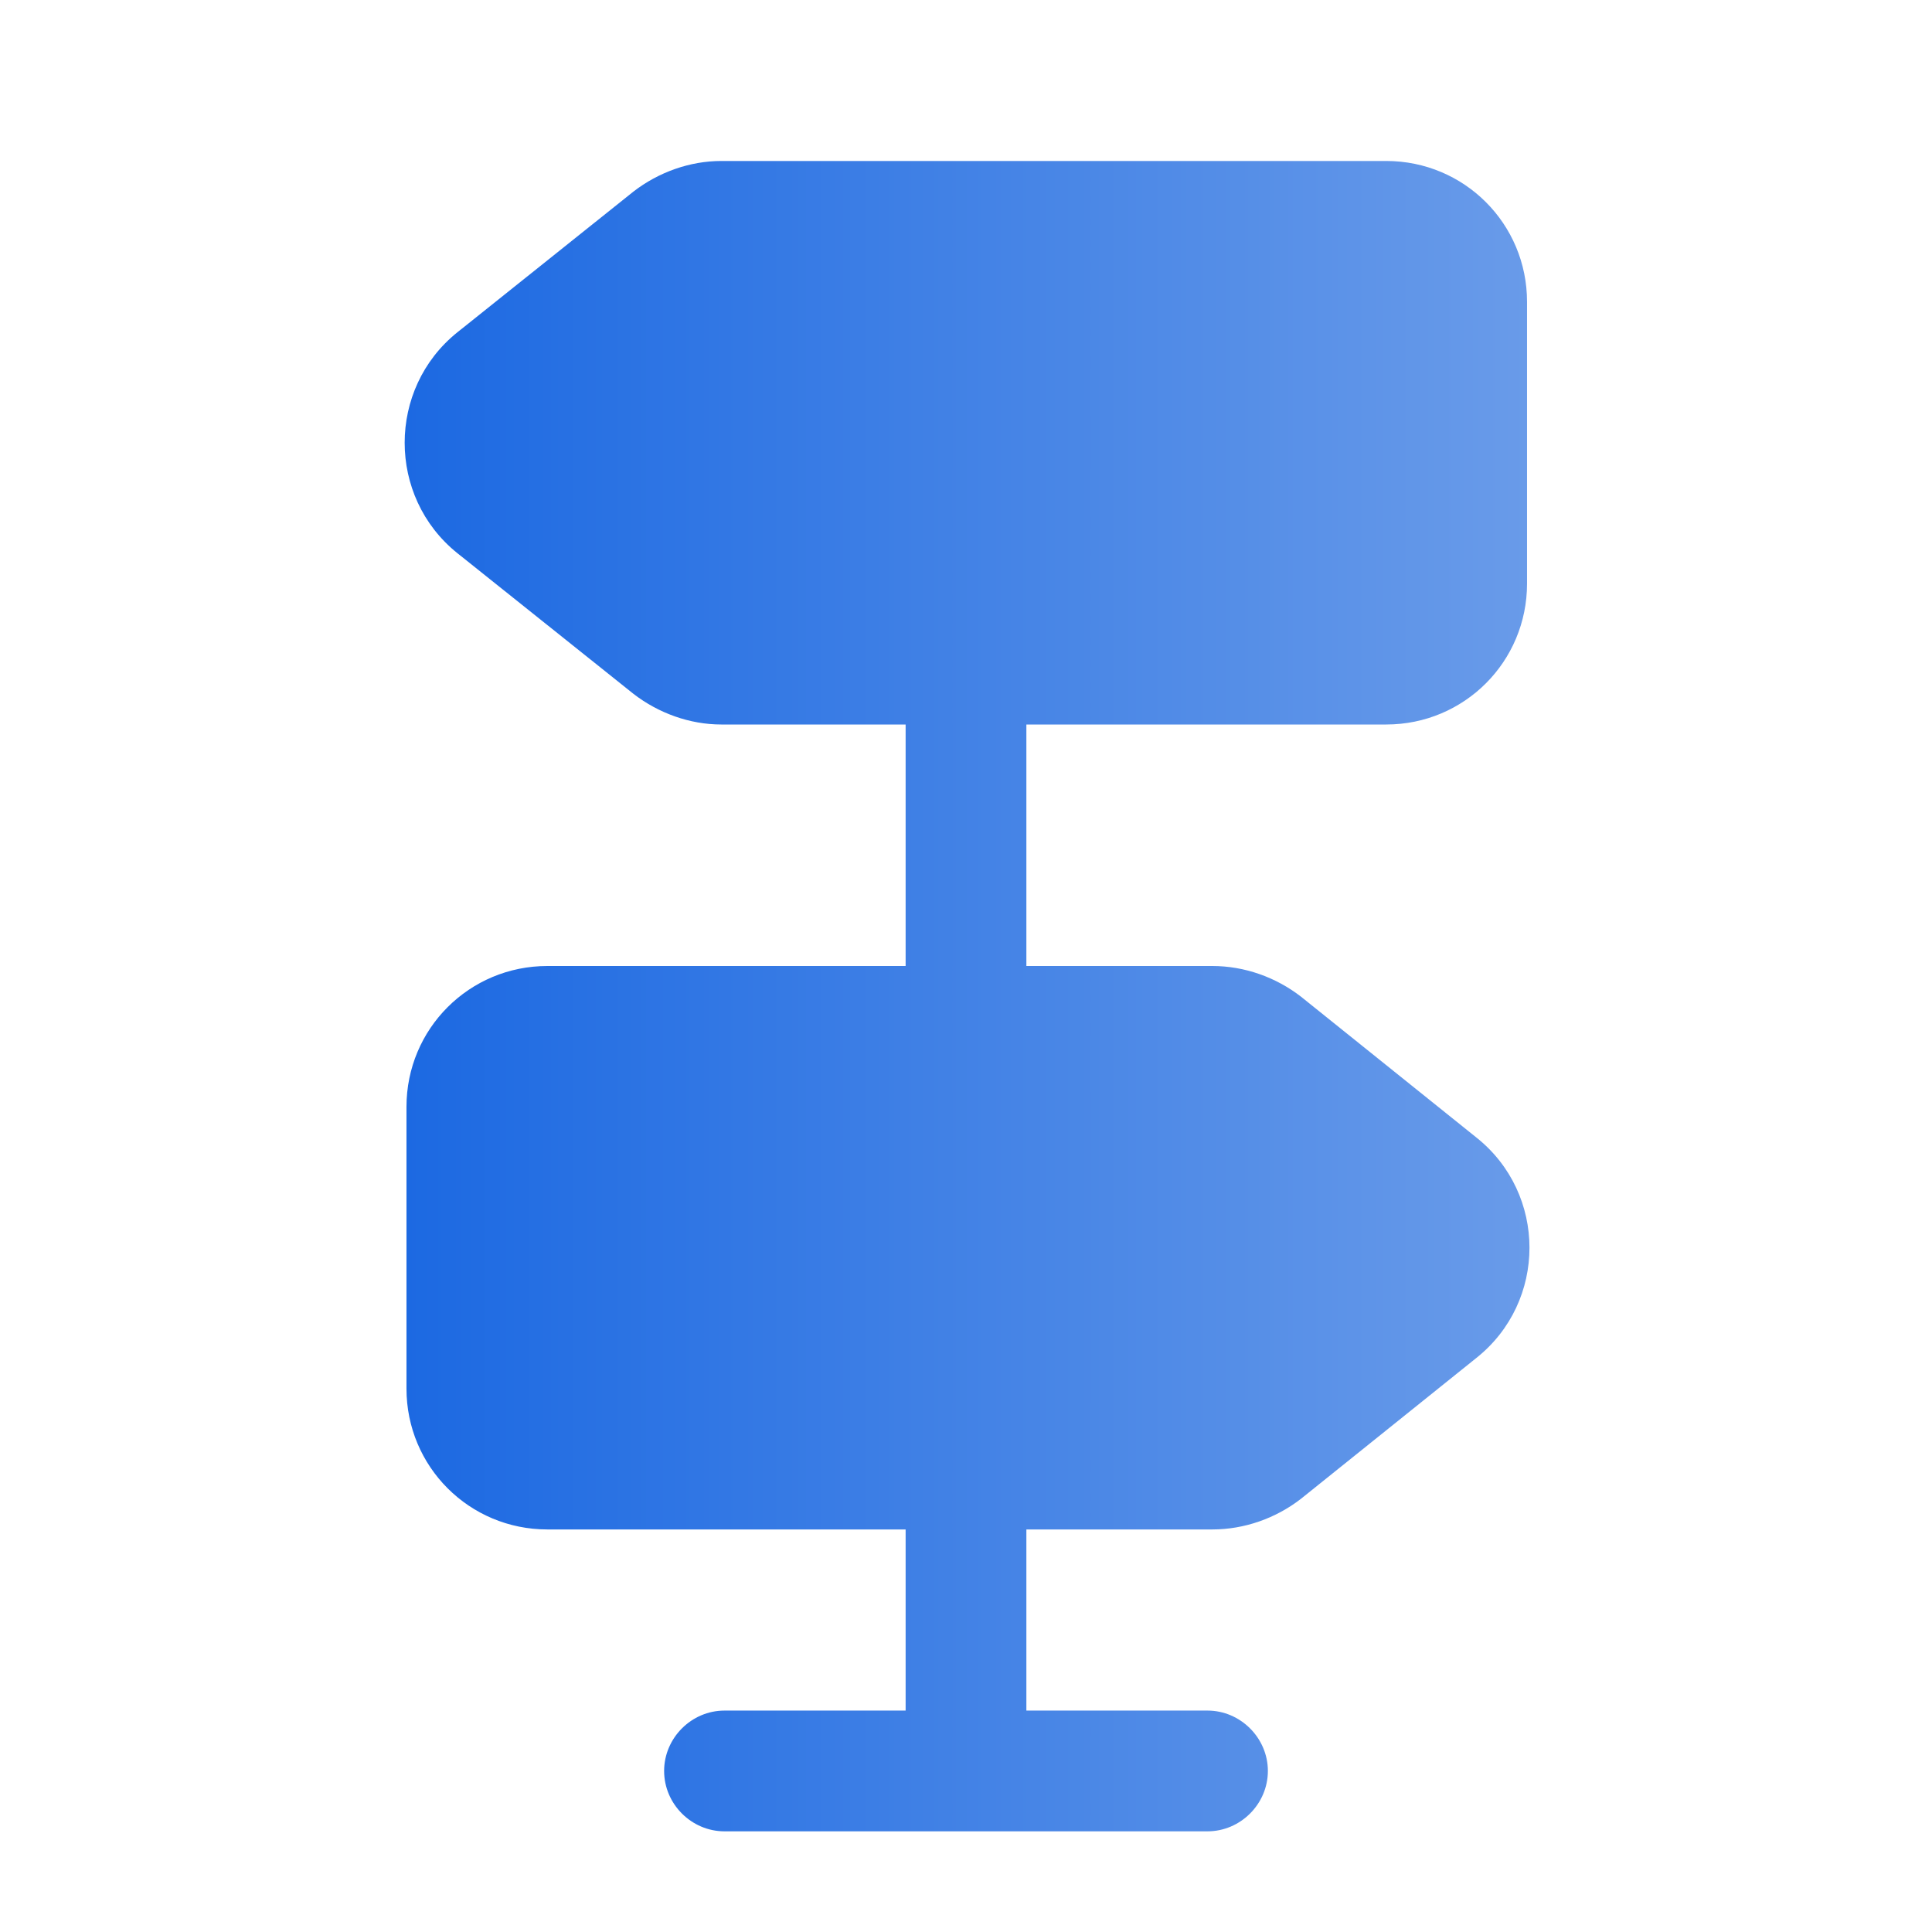 <svg width="28" height="28" viewBox="0 0 28 28" fill="none" xmlns="http://www.w3.org/2000/svg">
<g id="Component 21">
<path id="Vector" d="M21.396 16.485L18.853 14.443C18.491 14.163 18.037 14 17.57 14H14.875V10.5H20.09C21.221 10.5 22.131 9.59 22.131 8.458V4.375C22.131 3.243 21.221 2.333 20.09 2.333H10.453C9.998 2.333 9.543 2.496 9.181 2.776L6.626 4.818C5.611 5.635 5.611 7.198 6.626 8.015L9.181 10.056C9.543 10.336 9.998 10.5 10.453 10.5H13.125V14H7.933C6.801 14 5.891 14.91 5.891 16.041V20.125C5.891 21.256 6.801 22.166 7.933 22.166H13.125V24.791H10.5C10.021 24.791 9.625 25.188 9.625 25.666C9.625 26.145 10.021 26.541 10.5 26.541H17.5C17.978 26.541 18.375 26.145 18.375 25.666C18.375 25.188 17.978 24.791 17.5 24.791H14.875V22.166H17.57C18.037 22.166 18.491 22.003 18.853 21.723L21.396 19.681C22.423 18.865 22.423 17.301 21.396 16.485Z" fill="url(#paint0_linear_857_11708)"/>
</g>
<defs>
<linearGradient id="paint0_linear_857_11708" x1="5.865" y1="14.437" x2="22.166" y2="14.437" gradientUnits="userSpaceOnUse">
<stop stop-color="#1C69E2"/>
<stop offset="1" stop-color="#699BE9"/>
</linearGradient>
</defs>
</svg>
